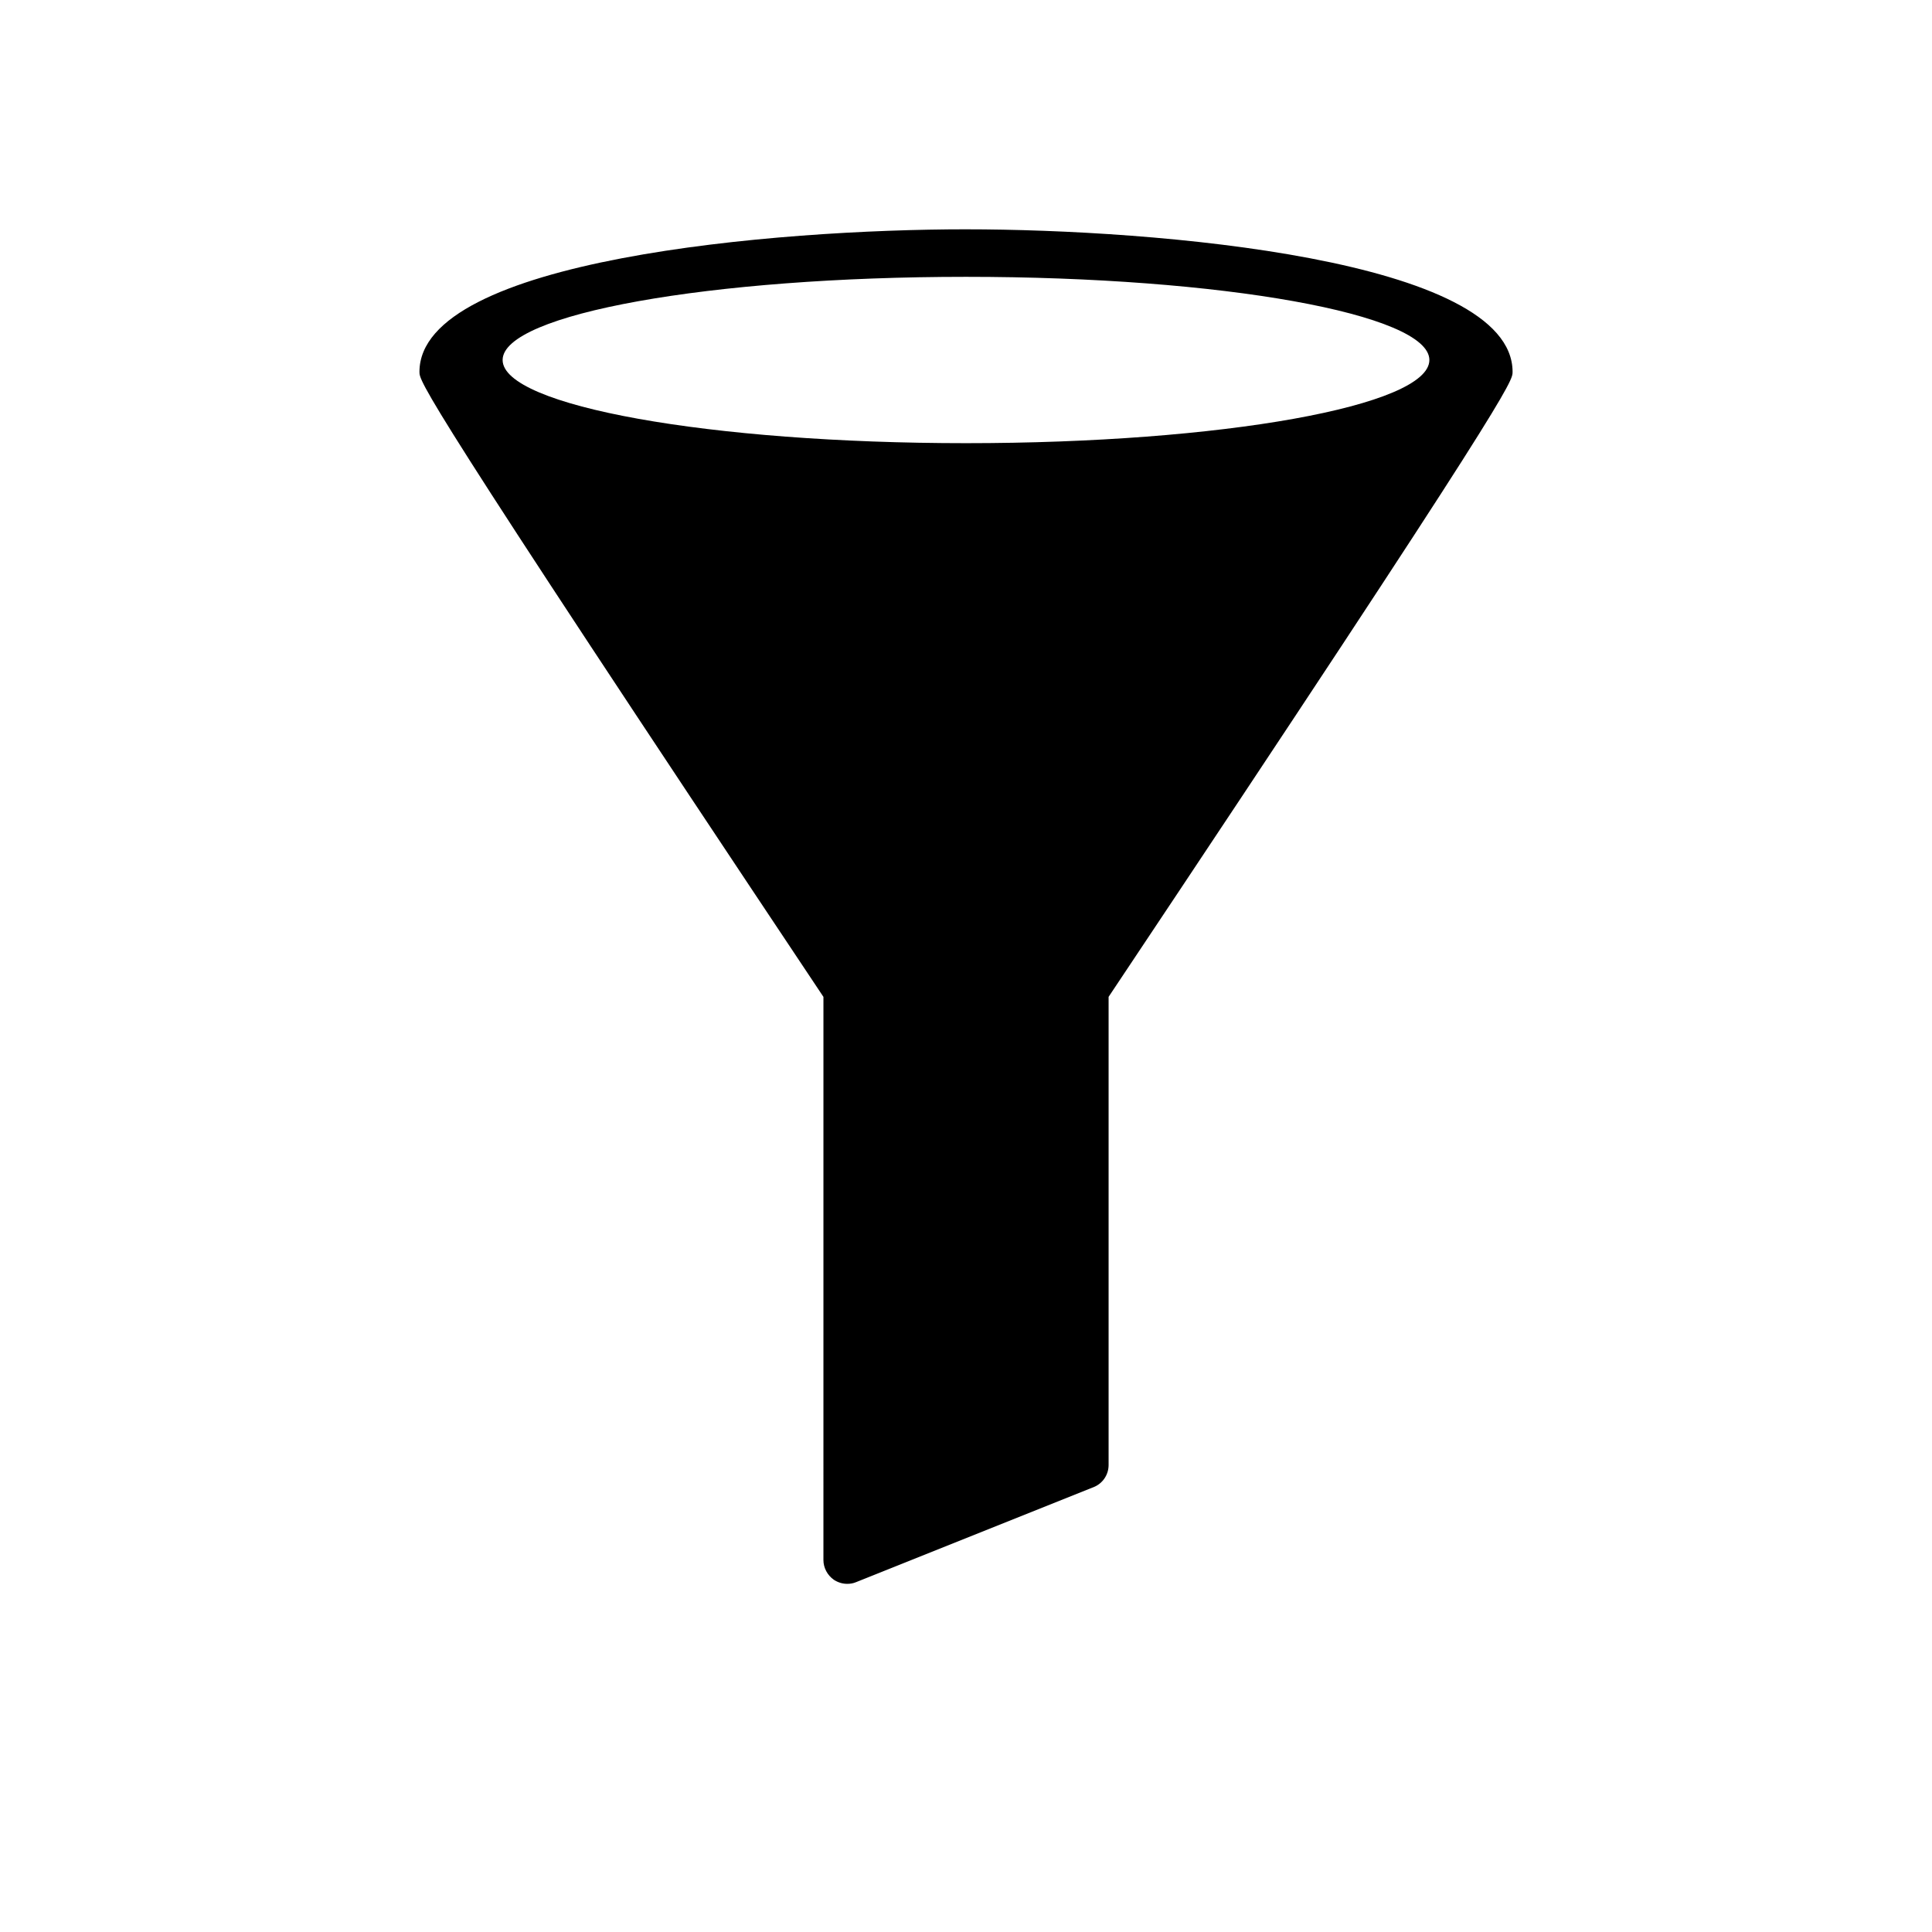 <?xml version="1.0" encoding="UTF-8"?>
<!-- Uploaded to: ICON Repo, www.svgrepo.com, Generator: ICON Repo Mixer Tools -->
<svg fill="#000000" width="800px" height="800px" version="1.1" viewBox="144 144 512 512" xmlns="http://www.w3.org/2000/svg">
 <path d="m400 204.77c-50.129 0-144.84 7.871-144.84 37.785 0 2.519 0 5.102 107.06 165.63l-0.004 149.25c0 2.078 1.07 4.031 2.769 5.227 1.074 0.695 2.269 1.074 3.531 1.074 0.82 0 1.574-0.125 2.332-0.441l62.977-25.191c2.391-0.945 3.965-3.273 3.965-5.856v-124.07c107.06-160.52 107.06-163.11 107.06-165.62 0-29.914-94.715-37.785-144.84-37.785zm0 56.676c-67.832 0-122.8-9.875-122.8-22.043 0-12.164 54.973-22.039 122.8-22.039s122.8 9.875 122.8 22.043c-0.004 12.168-54.977 22.039-122.8 22.039z"/>
</svg>
